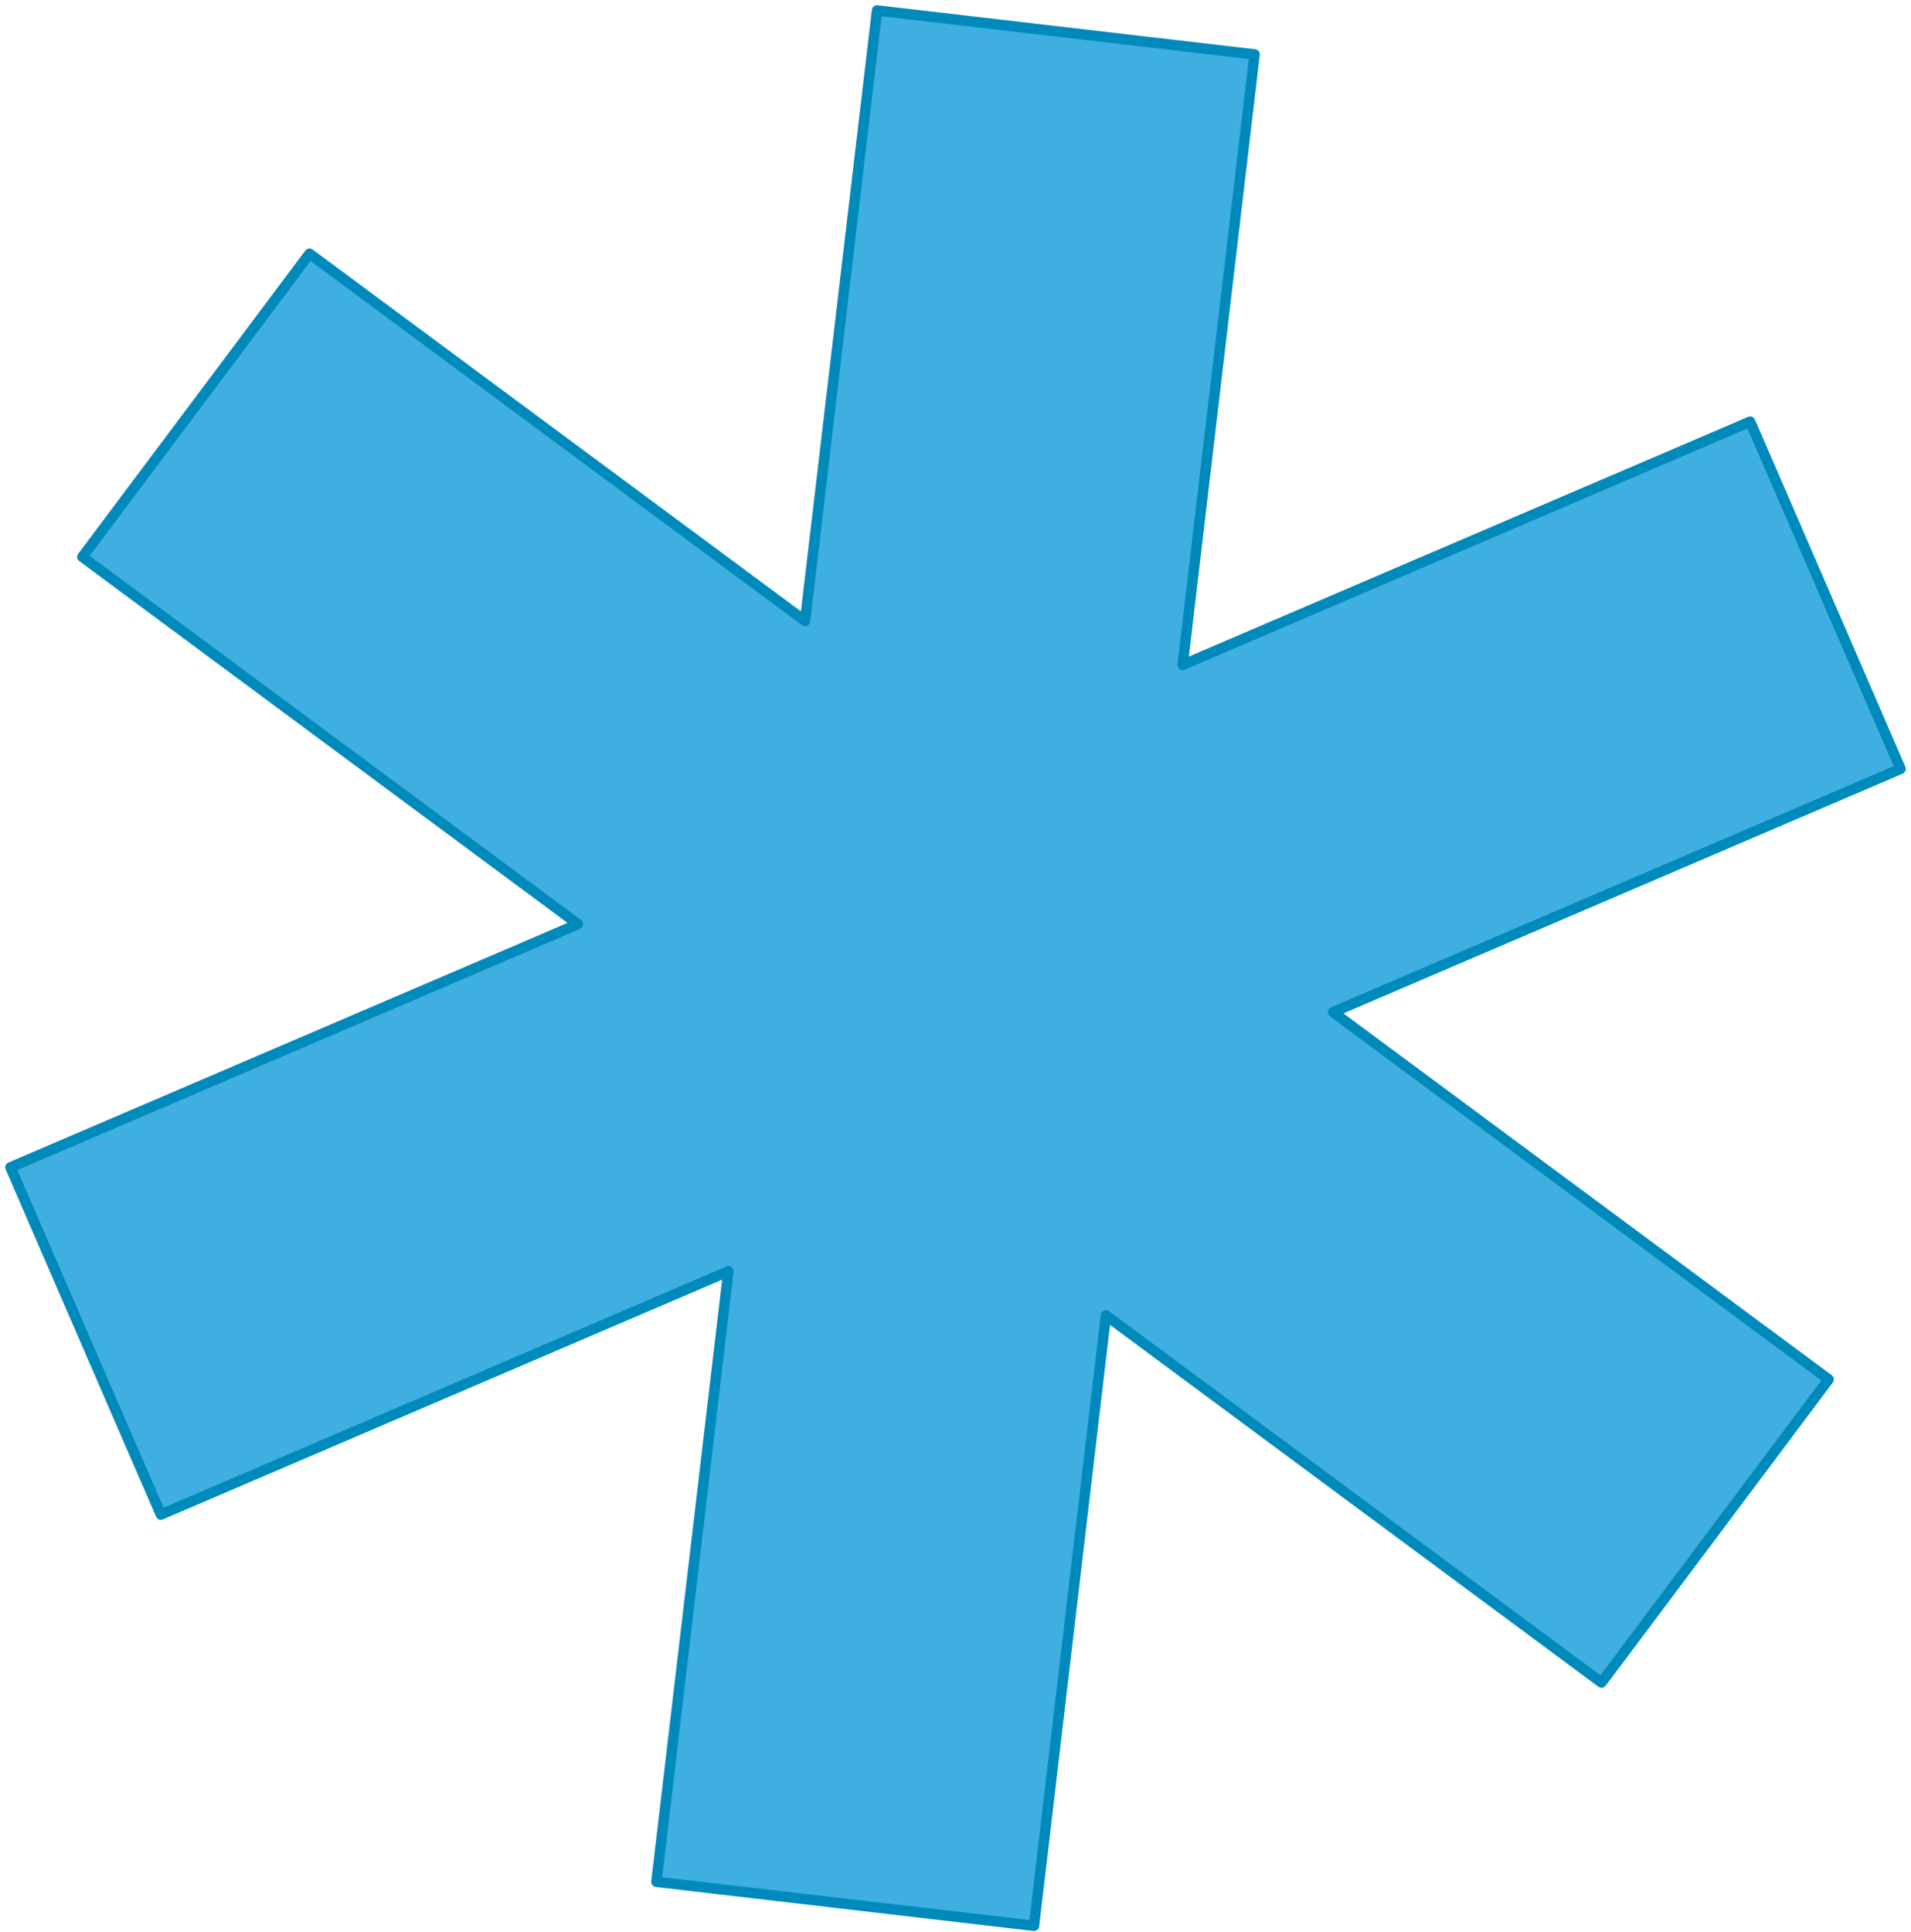 <?xml version="1.0" encoding="UTF-8"?> <svg xmlns="http://www.w3.org/2000/svg" width="183" height="185" viewBox="0 0 183 185" fill="none"><path d="M55.343 88.479L1 111.766L15.404 145.01L69.751 121.72L62.859 180.17L99.015 184.382L105.904 125.935L153.362 161.094L175.111 132.066L127.653 96.906L182 73.615L167.596 40.371L113.249 63.662L120.141 5.212L83.985 1L77.092 59.45L29.638 24.291L7.889 53.32L55.343 88.479Z" fill="#3FAFE1" stroke="#008ABC" stroke-linecap="round" stroke-linejoin="round"></path></svg> 
